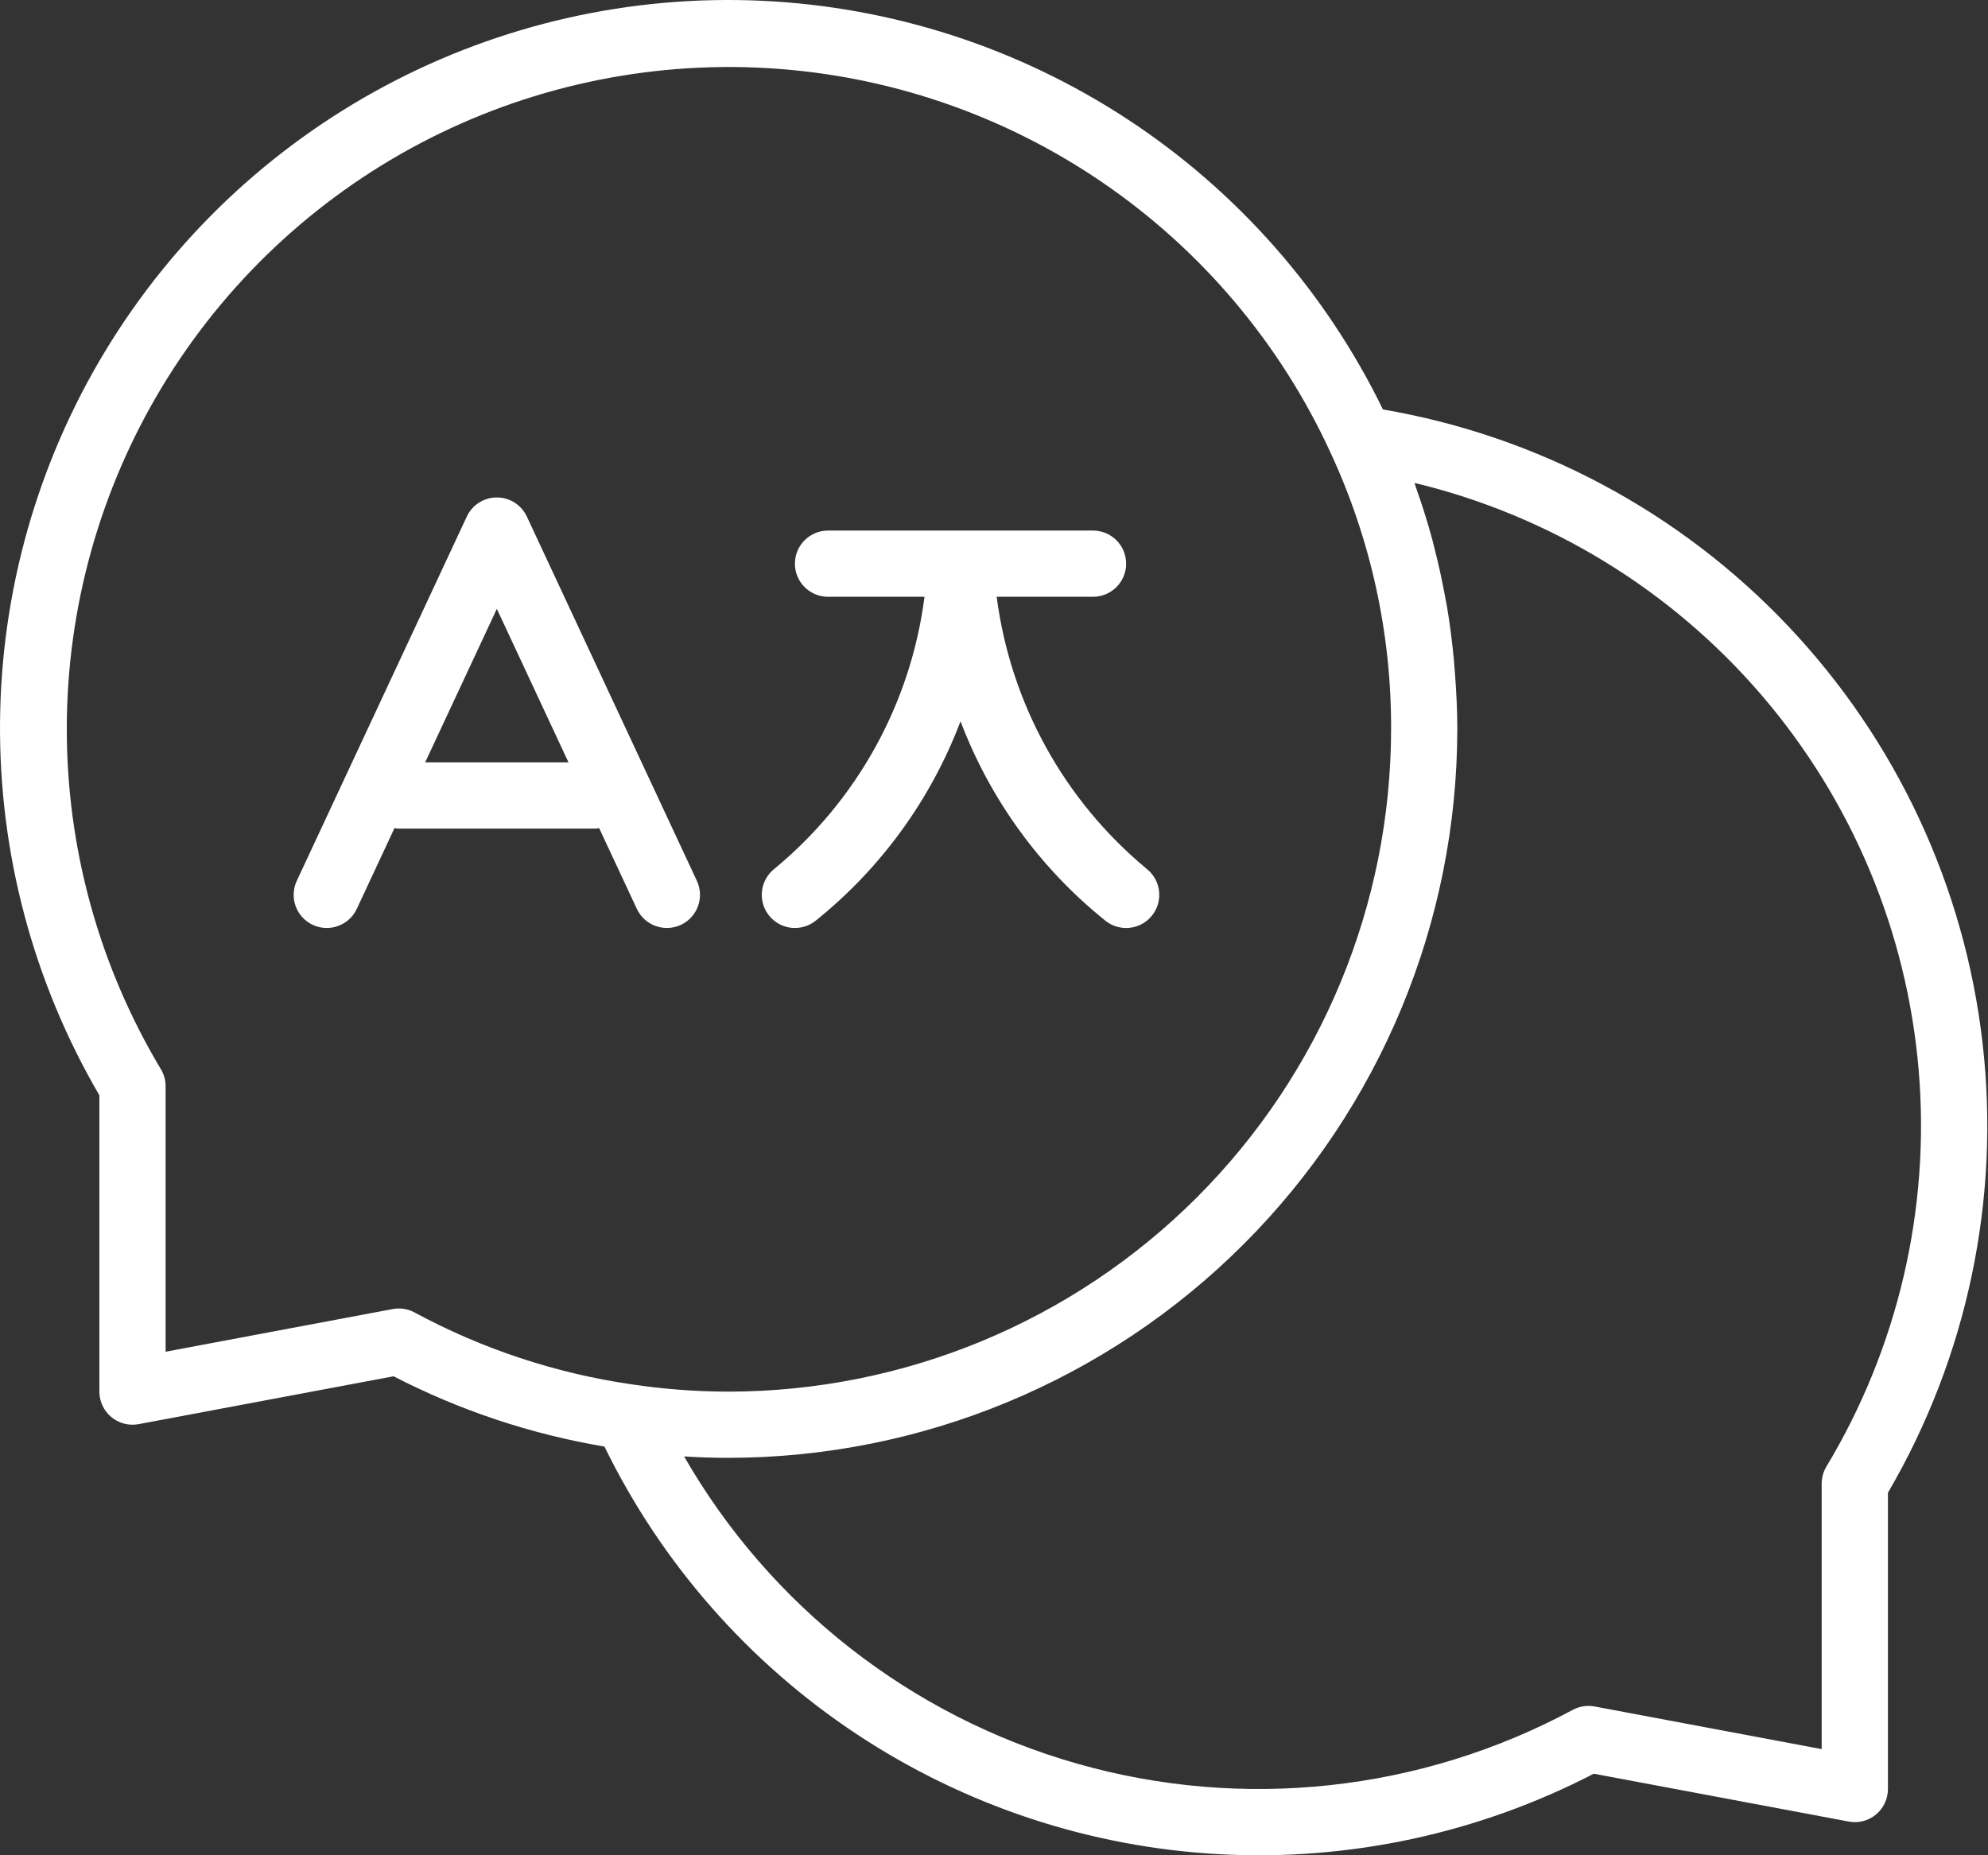 <svg xmlns="http://www.w3.org/2000/svg" width="75" height="70" viewBox="0 0 75 70" fill="none"><rect x="0" y="0" width="75" height="70" fill="#333333" stroke="none"/><path d="M52.173 15.449C50.01 11.007 46.691 7.231 42.564 4.517C38.436 1.803 33.654 0.253 28.719 0.028C23.785 -0.196 18.881 0.915 14.524 3.243C10.167 5.571 6.519 9.031 3.963 13.258C1.408 17.485 0.039 22.323 0.001 27.262C-0.037 32.202 1.258 37.06 3.749 41.326V52.506C3.749 52.877 3.915 53.23 4.201 53.468C4.487 53.705 4.865 53.802 5.23 53.734L14.847 51.928L14.847 51.927C17.346 53.218 20.03 54.113 22.804 54.58C24.952 58.98 28.237 62.725 32.319 65.43C36.401 68.134 41.13 69.698 46.02 69.961C50.909 70.223 55.779 69.174 60.127 66.923L69.745 68.728H69.745C70.111 68.798 70.488 68.7 70.774 68.462C71.06 68.225 71.225 67.873 71.225 67.501V56.321C74.22 51.198 75.472 45.242 74.794 39.348C74.117 33.453 71.545 27.938 67.466 23.628C63.388 19.319 58.021 16.449 52.173 15.449L52.173 15.449ZM23.823 52.231C20.957 51.814 18.187 50.895 15.638 49.519C15.456 49.421 15.252 49.37 15.044 49.37C14.967 49.37 14.89 49.377 14.814 49.392L6.248 51.001V40.985C6.248 40.759 6.187 40.537 6.071 40.344C3.738 36.449 2.51 31.994 2.52 27.455C2.529 22.916 3.775 18.465 6.123 14.581C8.472 10.697 11.835 7.526 15.85 5.409C19.866 3.293 24.382 2.311 28.914 2.568C33.446 2.825 37.822 4.312 41.572 6.87C45.322 9.427 48.304 12.958 50.198 17.083C51.715 20.351 52.494 23.913 52.481 27.515C52.474 34.141 49.839 40.493 45.154 45.179C40.468 49.864 34.116 52.499 27.49 52.507C26.263 52.506 25.038 52.414 23.826 52.231L23.823 52.231ZM68.902 55.338V55.338C68.787 55.532 68.725 55.754 68.725 55.98V65.995L60.159 64.386C59.878 64.334 59.588 64.379 59.336 64.513C53.603 67.599 46.892 68.327 40.631 66.542C34.369 64.756 29.052 60.598 25.809 54.952C26.368 54.987 26.925 55.005 27.489 55.005C34.777 54.997 41.765 52.098 46.918 46.944C52.071 41.791 54.97 34.803 54.979 27.515C54.979 26.796 54.942 26.084 54.888 25.376C54.877 25.226 54.866 25.075 54.852 24.925C54.788 24.235 54.702 23.551 54.587 22.873C54.569 22.764 54.545 22.657 54.525 22.548C54.411 21.921 54.275 21.3 54.117 20.685C54.09 20.581 54.067 20.476 54.039 20.372C53.86 19.707 53.652 19.049 53.421 18.398C53.401 18.34 53.387 18.279 53.366 18.221L53.367 18.221C58.465 19.448 63.046 22.252 66.46 26.231C69.874 30.211 71.948 35.165 72.386 40.39C72.824 45.615 71.604 50.846 68.901 55.339L68.902 55.338Z" fill="white"></path><path d="M19.876 19.49C19.671 19.05 19.229 18.769 18.744 18.769C18.258 18.769 17.816 19.05 17.611 19.49L11.196 33.235C11.056 33.535 11.041 33.879 11.154 34.191C11.267 34.502 11.5 34.756 11.8 34.896C12.425 35.187 13.169 34.917 13.461 34.291L14.884 31.242C14.922 31.245 14.955 31.264 14.994 31.264H22.491C22.531 31.264 22.564 31.245 22.602 31.242L24.025 34.291H24.026C24.318 34.917 25.061 35.187 25.687 34.896C26.312 34.604 26.583 33.86 26.291 33.235L19.876 19.49ZM16.04 28.765L18.744 22.973L21.447 28.765H16.04Z" fill="white"></path><path d="M29.991 35.013C30.274 35.013 30.549 34.917 30.77 34.74C33.232 32.764 35.119 30.165 36.237 27.214C37.355 30.165 39.243 32.764 41.704 34.74C42.243 35.171 43.03 35.084 43.461 34.544C43.892 34.005 43.805 33.218 43.266 32.787C40.147 30.203 38.123 26.534 37.601 22.517H41.235C41.925 22.517 42.485 21.958 42.485 21.268C42.485 20.578 41.925 20.018 41.235 20.018H31.239C30.549 20.018 29.989 20.578 29.989 21.268C29.989 21.958 30.549 22.517 31.239 22.517H34.878C34.363 26.537 32.335 30.209 29.208 32.787C28.793 33.119 28.633 33.676 28.81 34.178C28.986 34.679 29.46 35.014 29.991 35.013Z" fill="white"></path></svg>